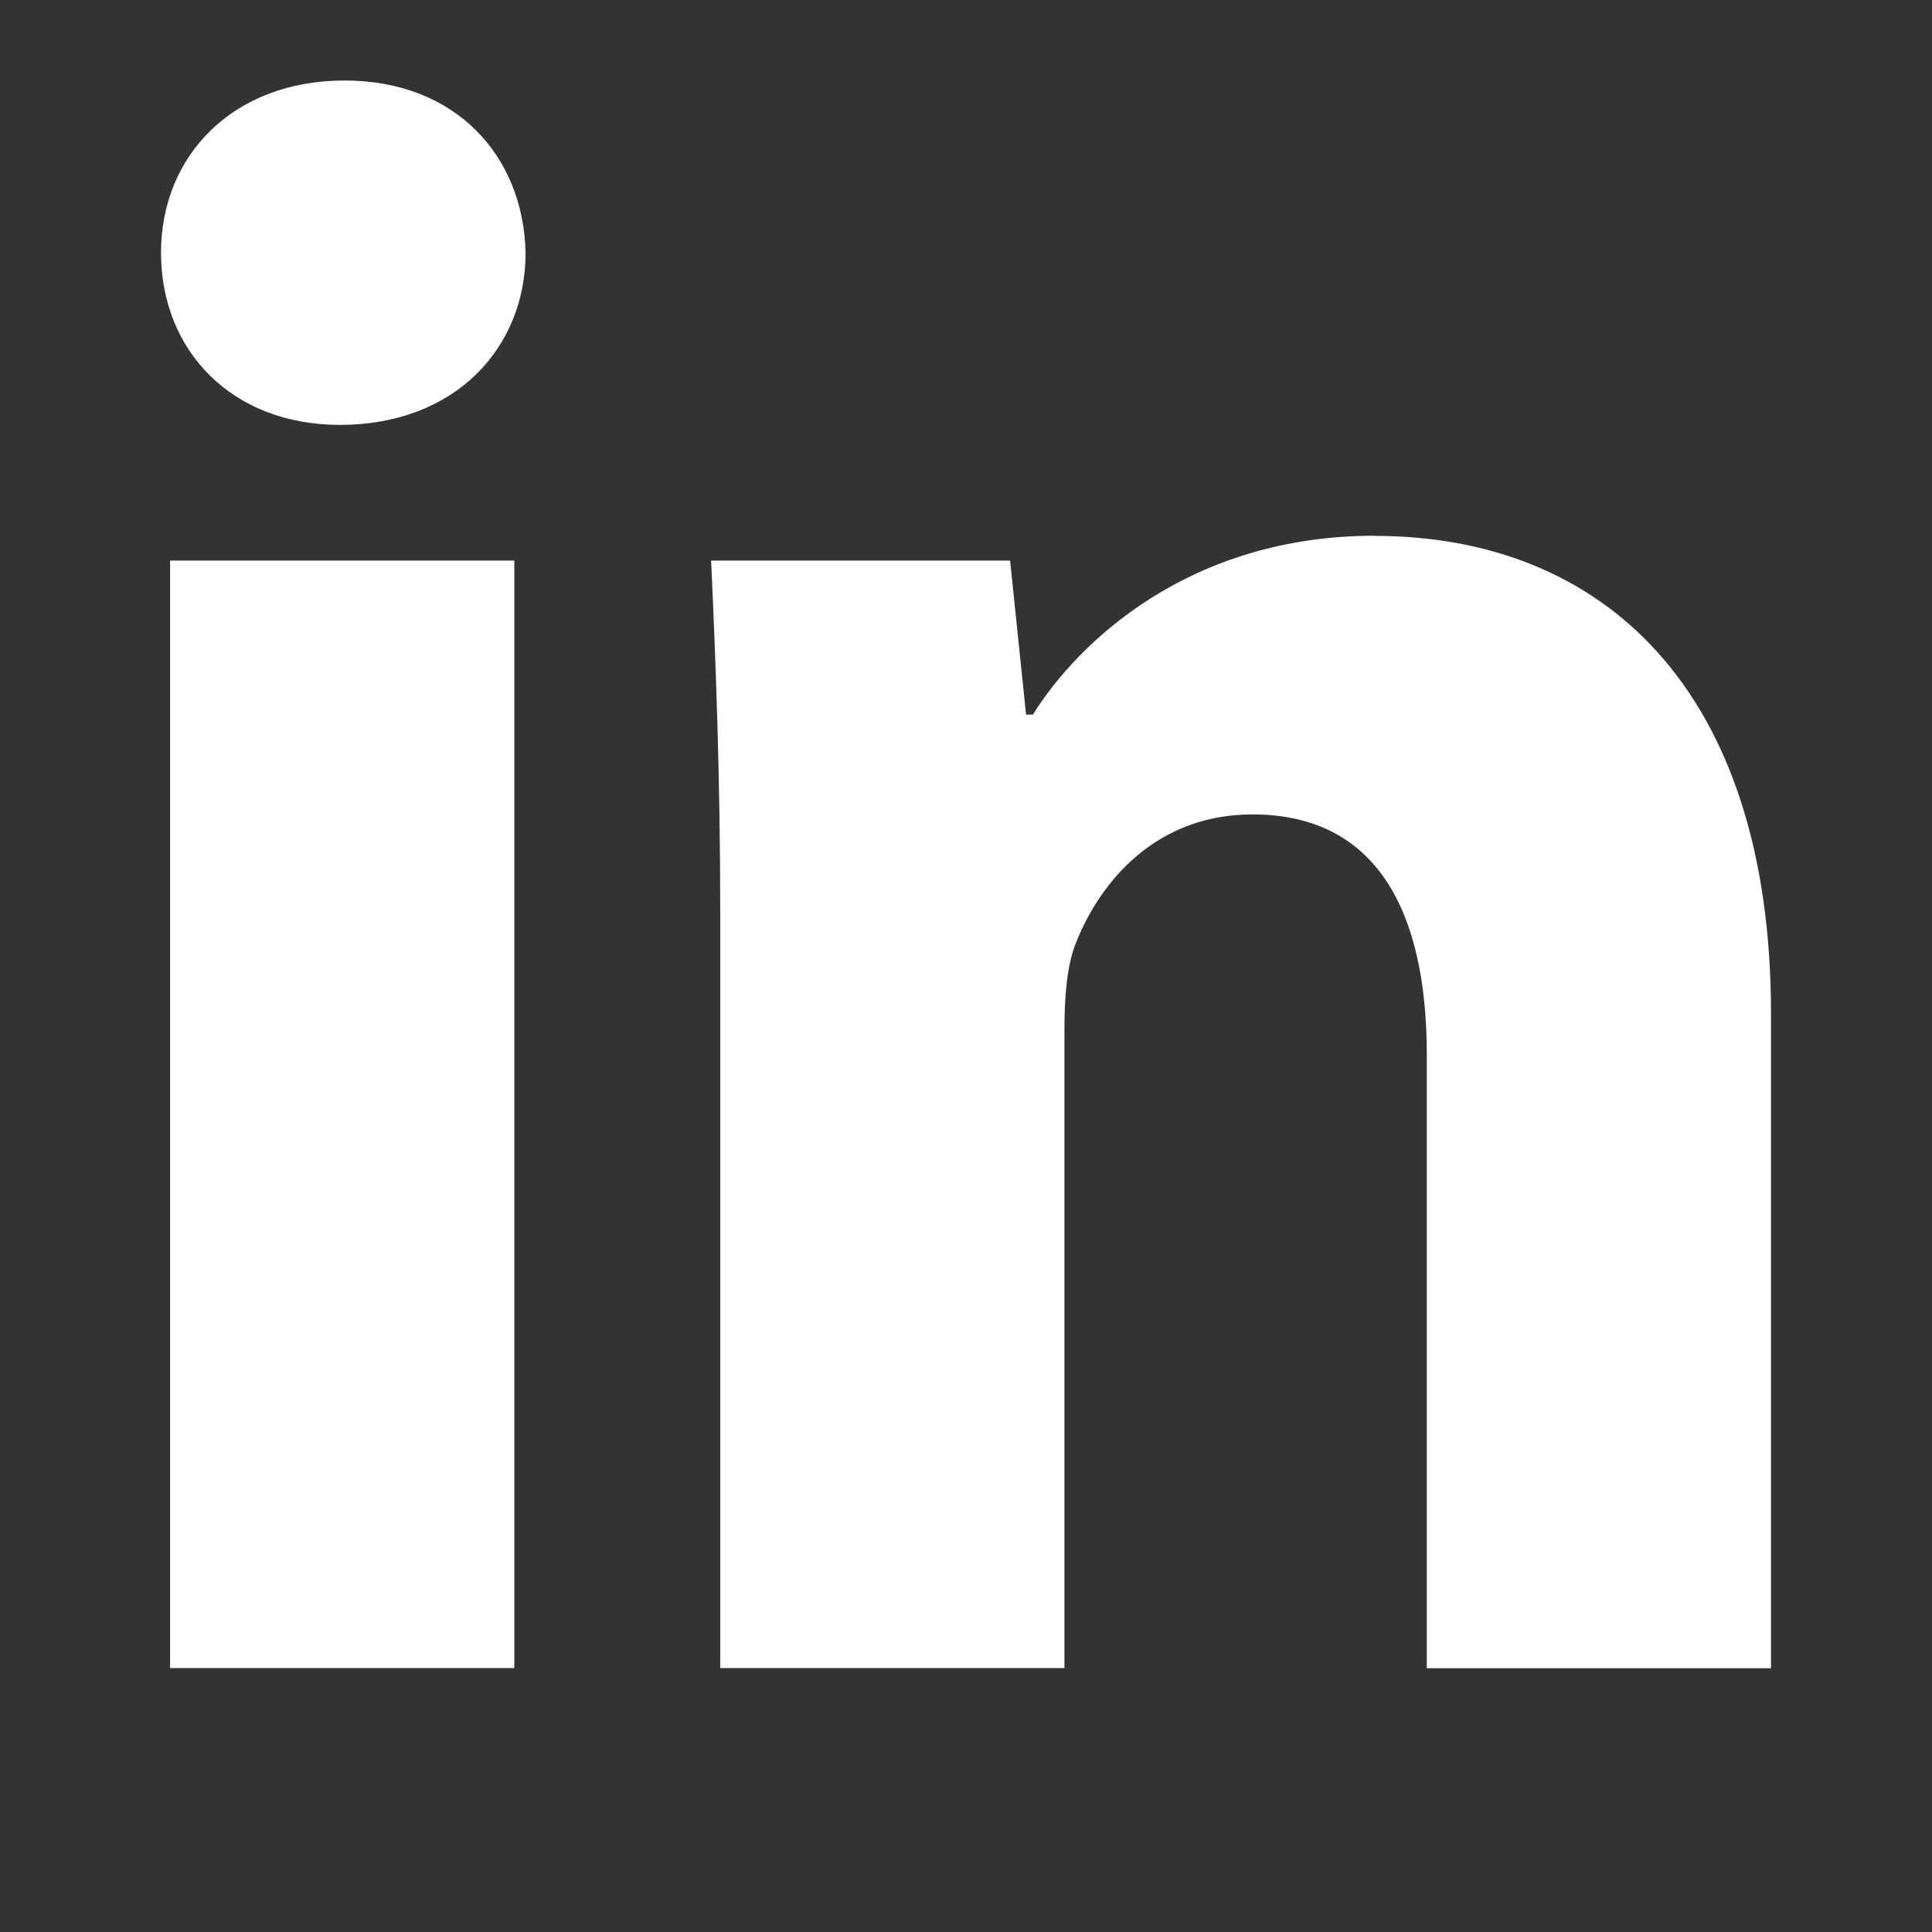 <svg width="24" height="24" viewBox="0 0 24 24" fill="none" xmlns="http://www.w3.org/2000/svg">
<rect x="0" y="0" width="24" height="24" fill="#333333" stroke="none"/>
<path d="M2.113 6.964H6.389V20.721H2.113V6.964ZM4.279 1C2.9 1 2 1.928 2 3.139C2 4.35 2.873 5.278 4.222 5.278C5.657 5.278 6.529 4.32 6.529 3.139C6.501 1.93 5.657 1 4.279 1ZM17.079 6.655C14.772 6.655 13.393 7.977 12.831 8.877H12.746L12.548 6.964H8.834C8.89 8.202 8.947 9.637 8.947 11.352V20.721H13.223V12.789C13.223 12.395 13.251 12.001 13.363 11.72C13.672 10.932 14.376 10.117 15.558 10.117C17.105 10.117 17.724 11.326 17.724 13.099V20.723H22V12.593C22 8.542 19.891 6.657 17.077 6.657L17.079 6.655Z" fill="white"/>
</svg>
